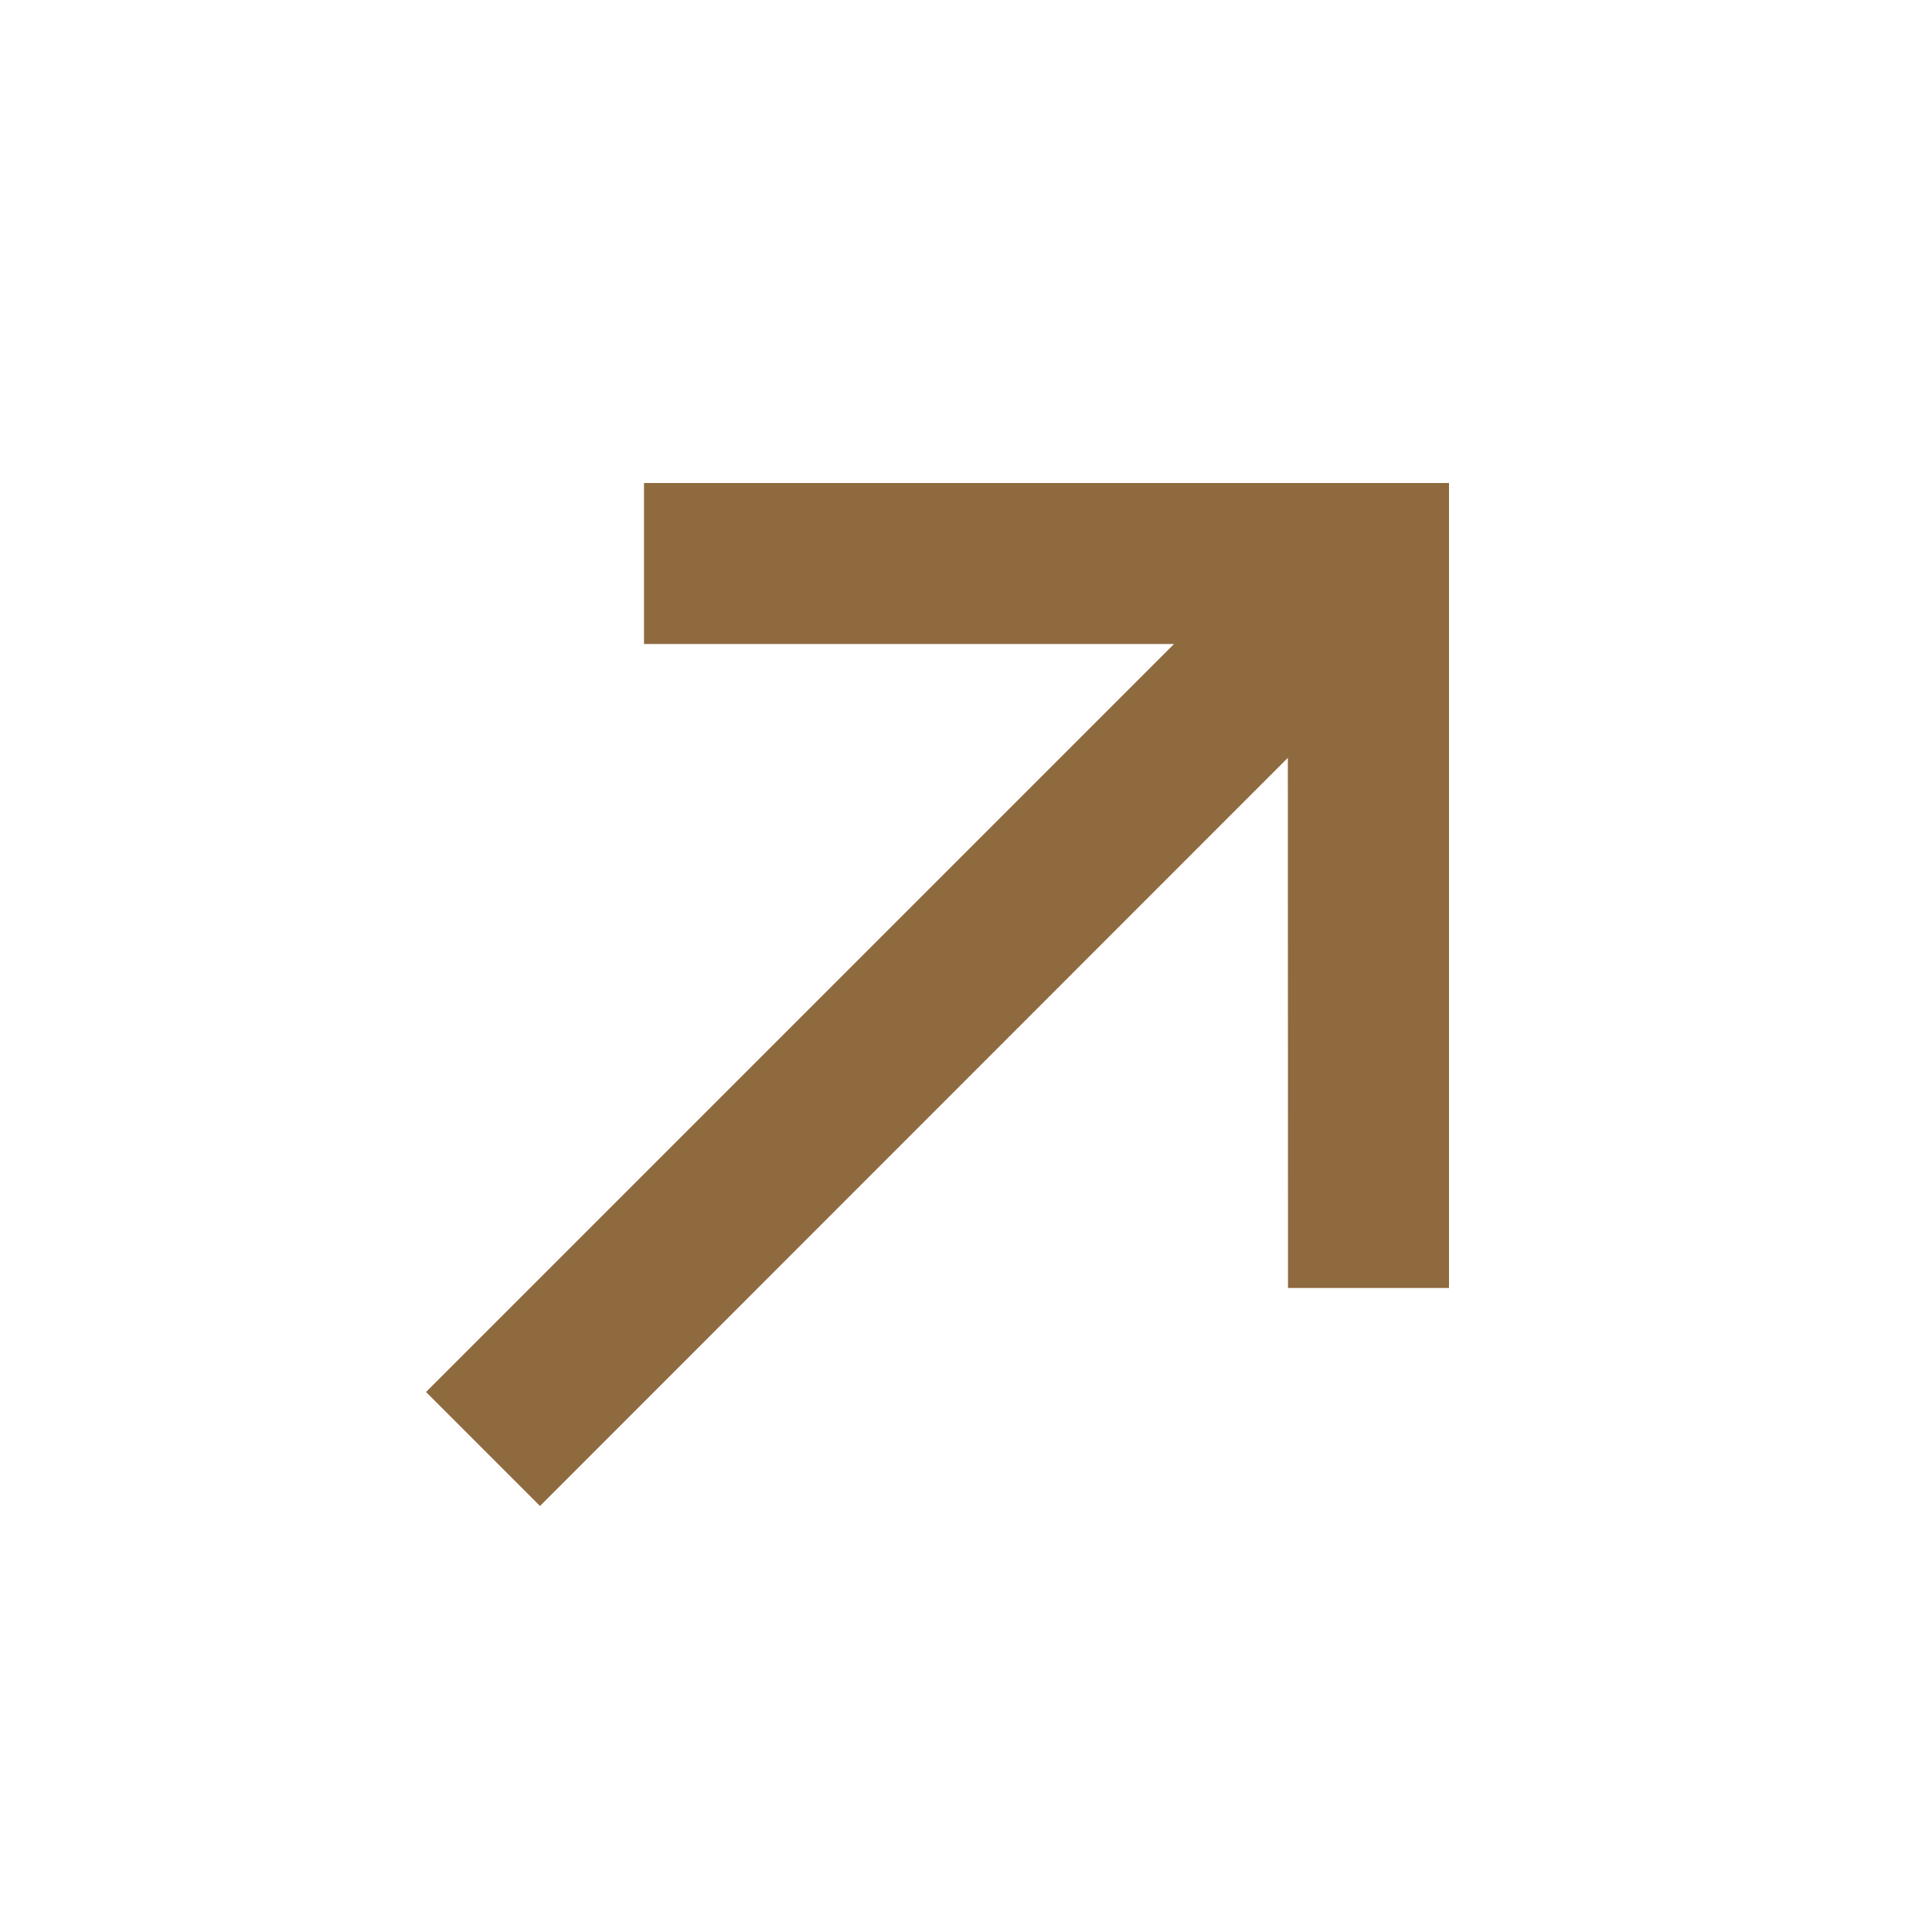 <?xml version="1.0" encoding="UTF-8"?>
<svg width="12px" height="12px" viewBox="0 0 12 12" version="1.1" xmlns="http://www.w3.org/2000/svg" xmlns:xlink="http://www.w3.org/1999/xlink">
    <!-- Generator: Sketch 63 (92445) - https://sketch.com -->
    <title>link arrow</title>
    <desc>Created with Sketch.</desc>
    <g id="link-arrow" stroke="none" stroke-width="1" fill="none" fill-rule="evenodd">
        <path d="M9,3 L9,8 L8,8 L7.999,4.707 L3.354,9.354 L2.646,8.646 L7.292,4 L4,4 L4,3 L9,3 Z" id="Combined-Shape" fill="#8F6A3F" fill-rule="nonzero"></path>
    </g>
</svg>